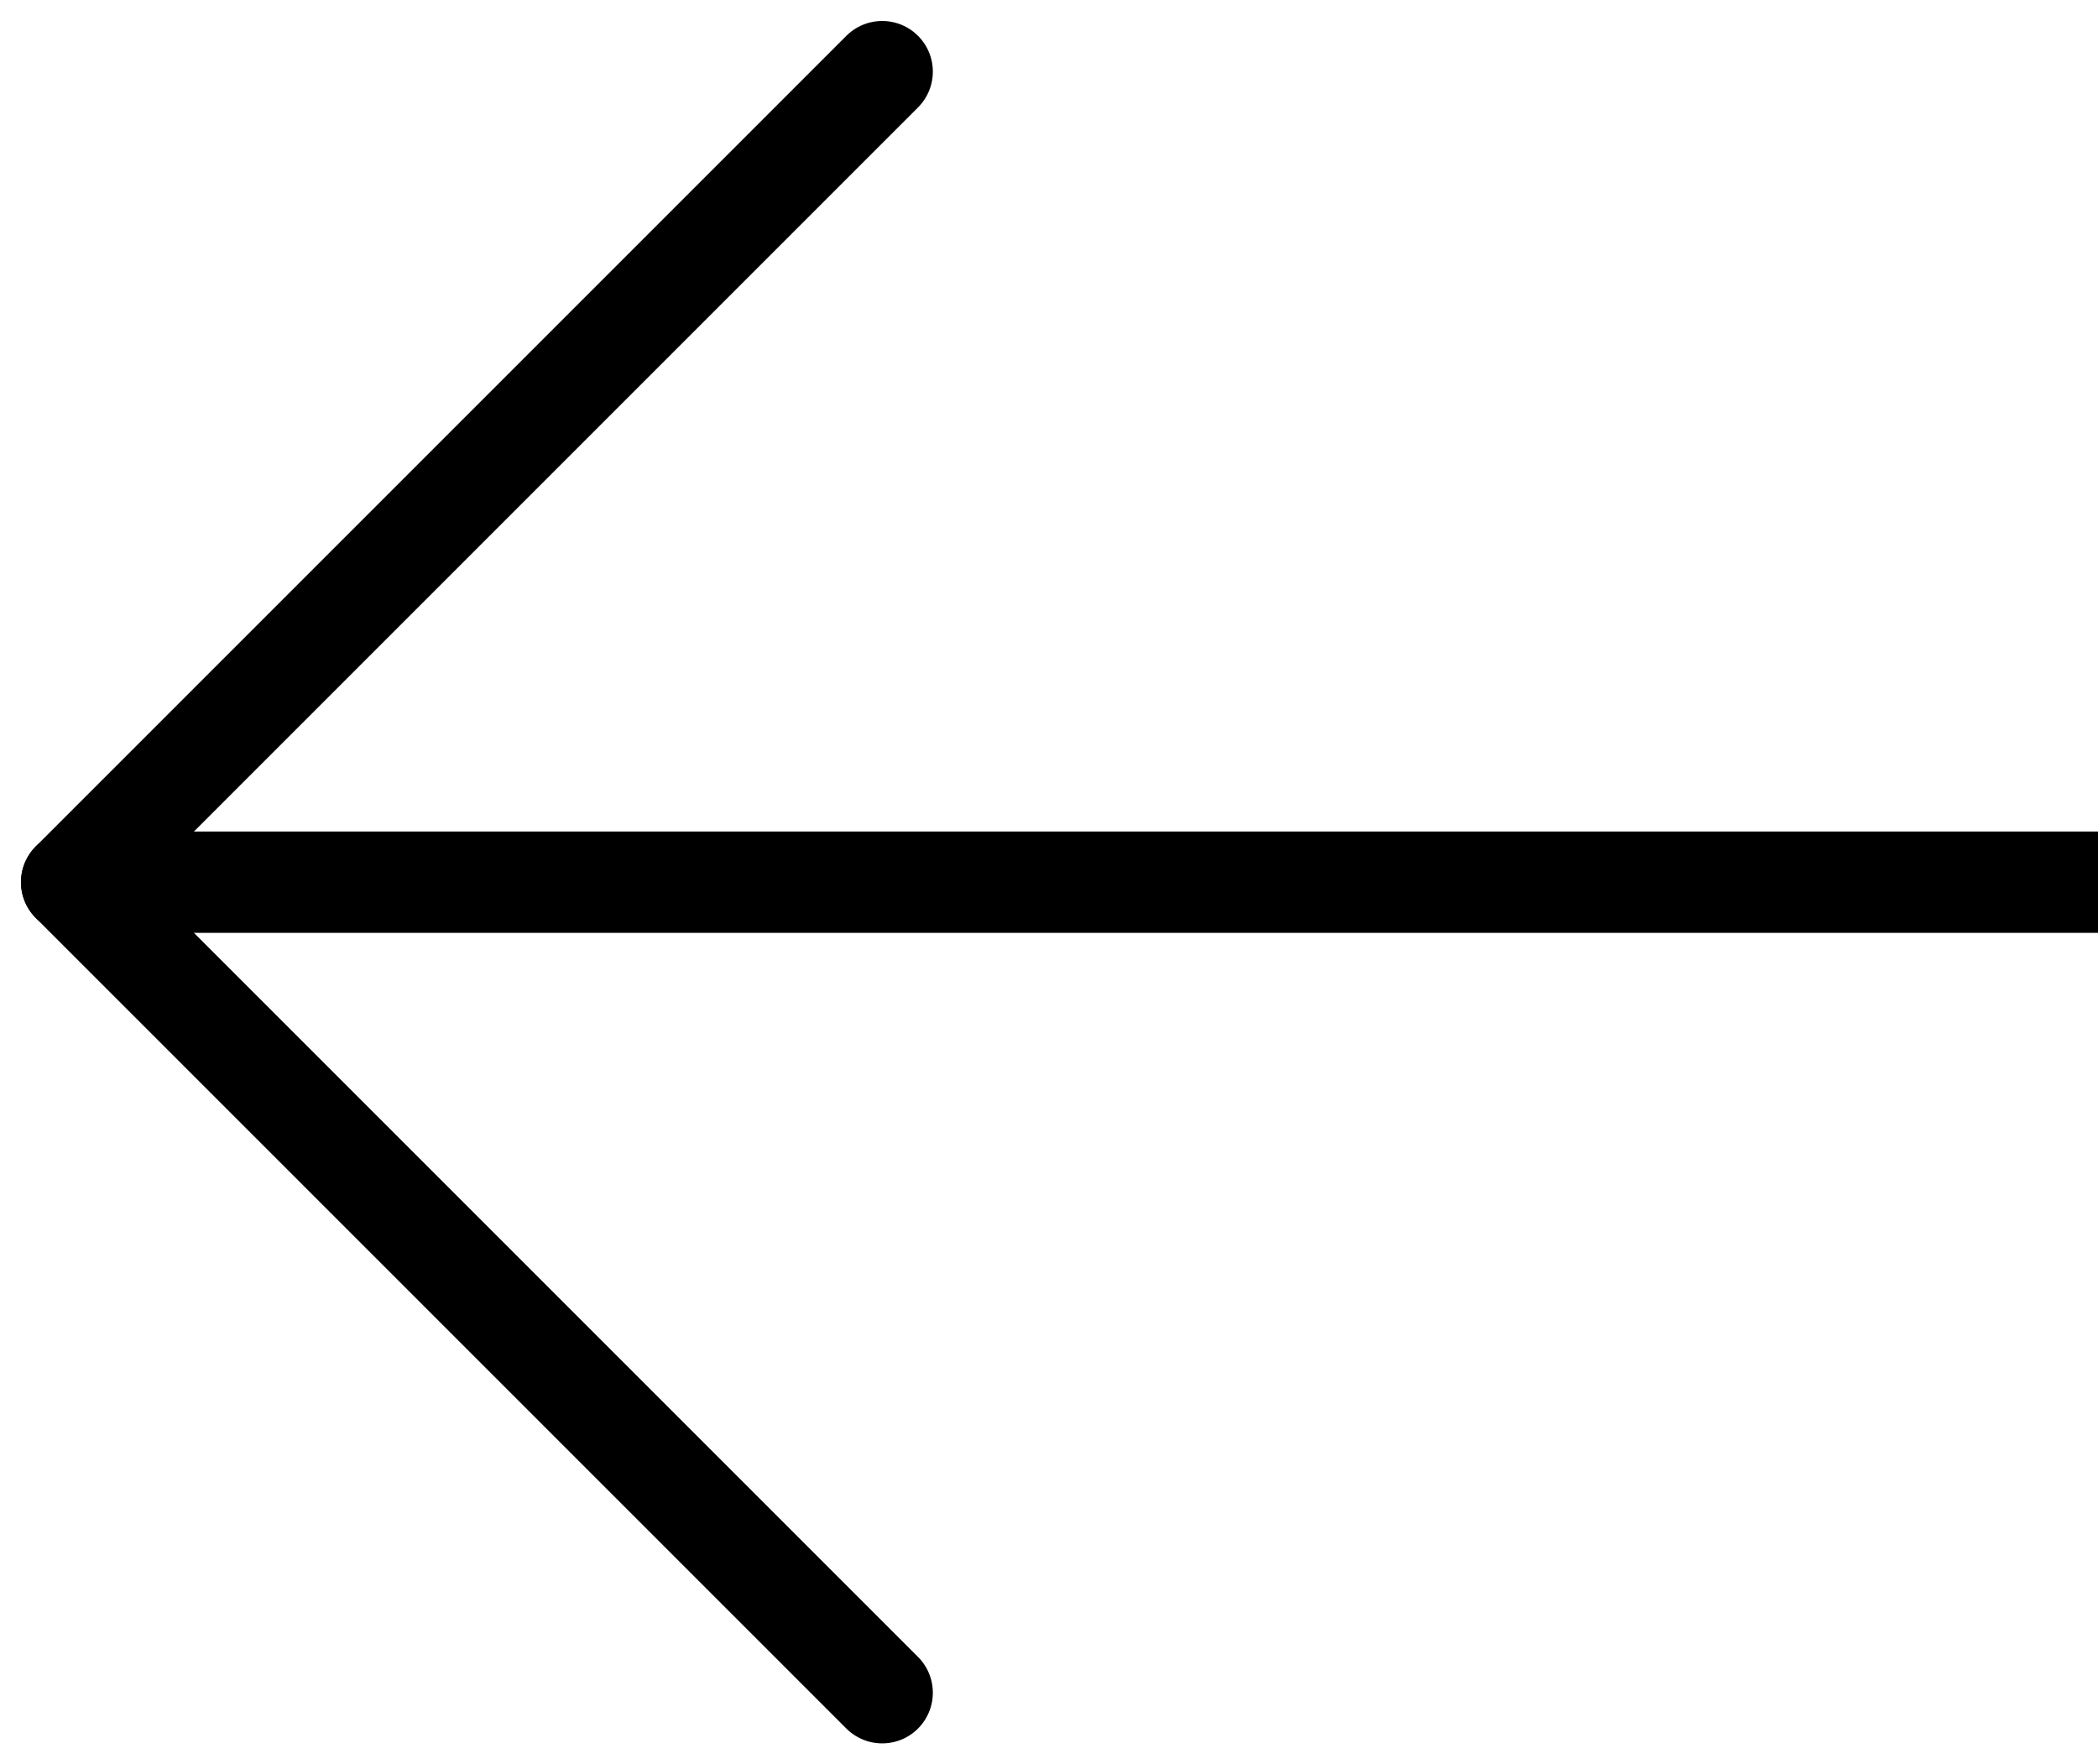 <svg xmlns="http://www.w3.org/2000/svg" width="20.707" height="17.414" viewBox="0 0 20.707 17.414"><defs><style>.cls-1,.cls-2{fill:none;stroke:#000}.cls-1{stroke-linecap:round}</style></defs><g id="Grupo_4" data-name="Grupo 4" transform="translate(-15.793 -514.793)"><g id="Grupo_1" data-name="Grupo 1" transform="rotate(180 190.5 518.5)"><path id="Línea_1" d="M8 0L0 8" class="cls-1" data-name="Línea 1" transform="rotate(180 182.25 260.75)"/><path id="Línea_2" d="M8 8L0 0" class="cls-1" data-name="Línea 2" transform="rotate(180 182.25 256.75)"/></g><path id="Línea_3" d="M0 0h20" class="cls-2" data-name="Línea 3" transform="translate(16.5 523.5)"/></g></svg>